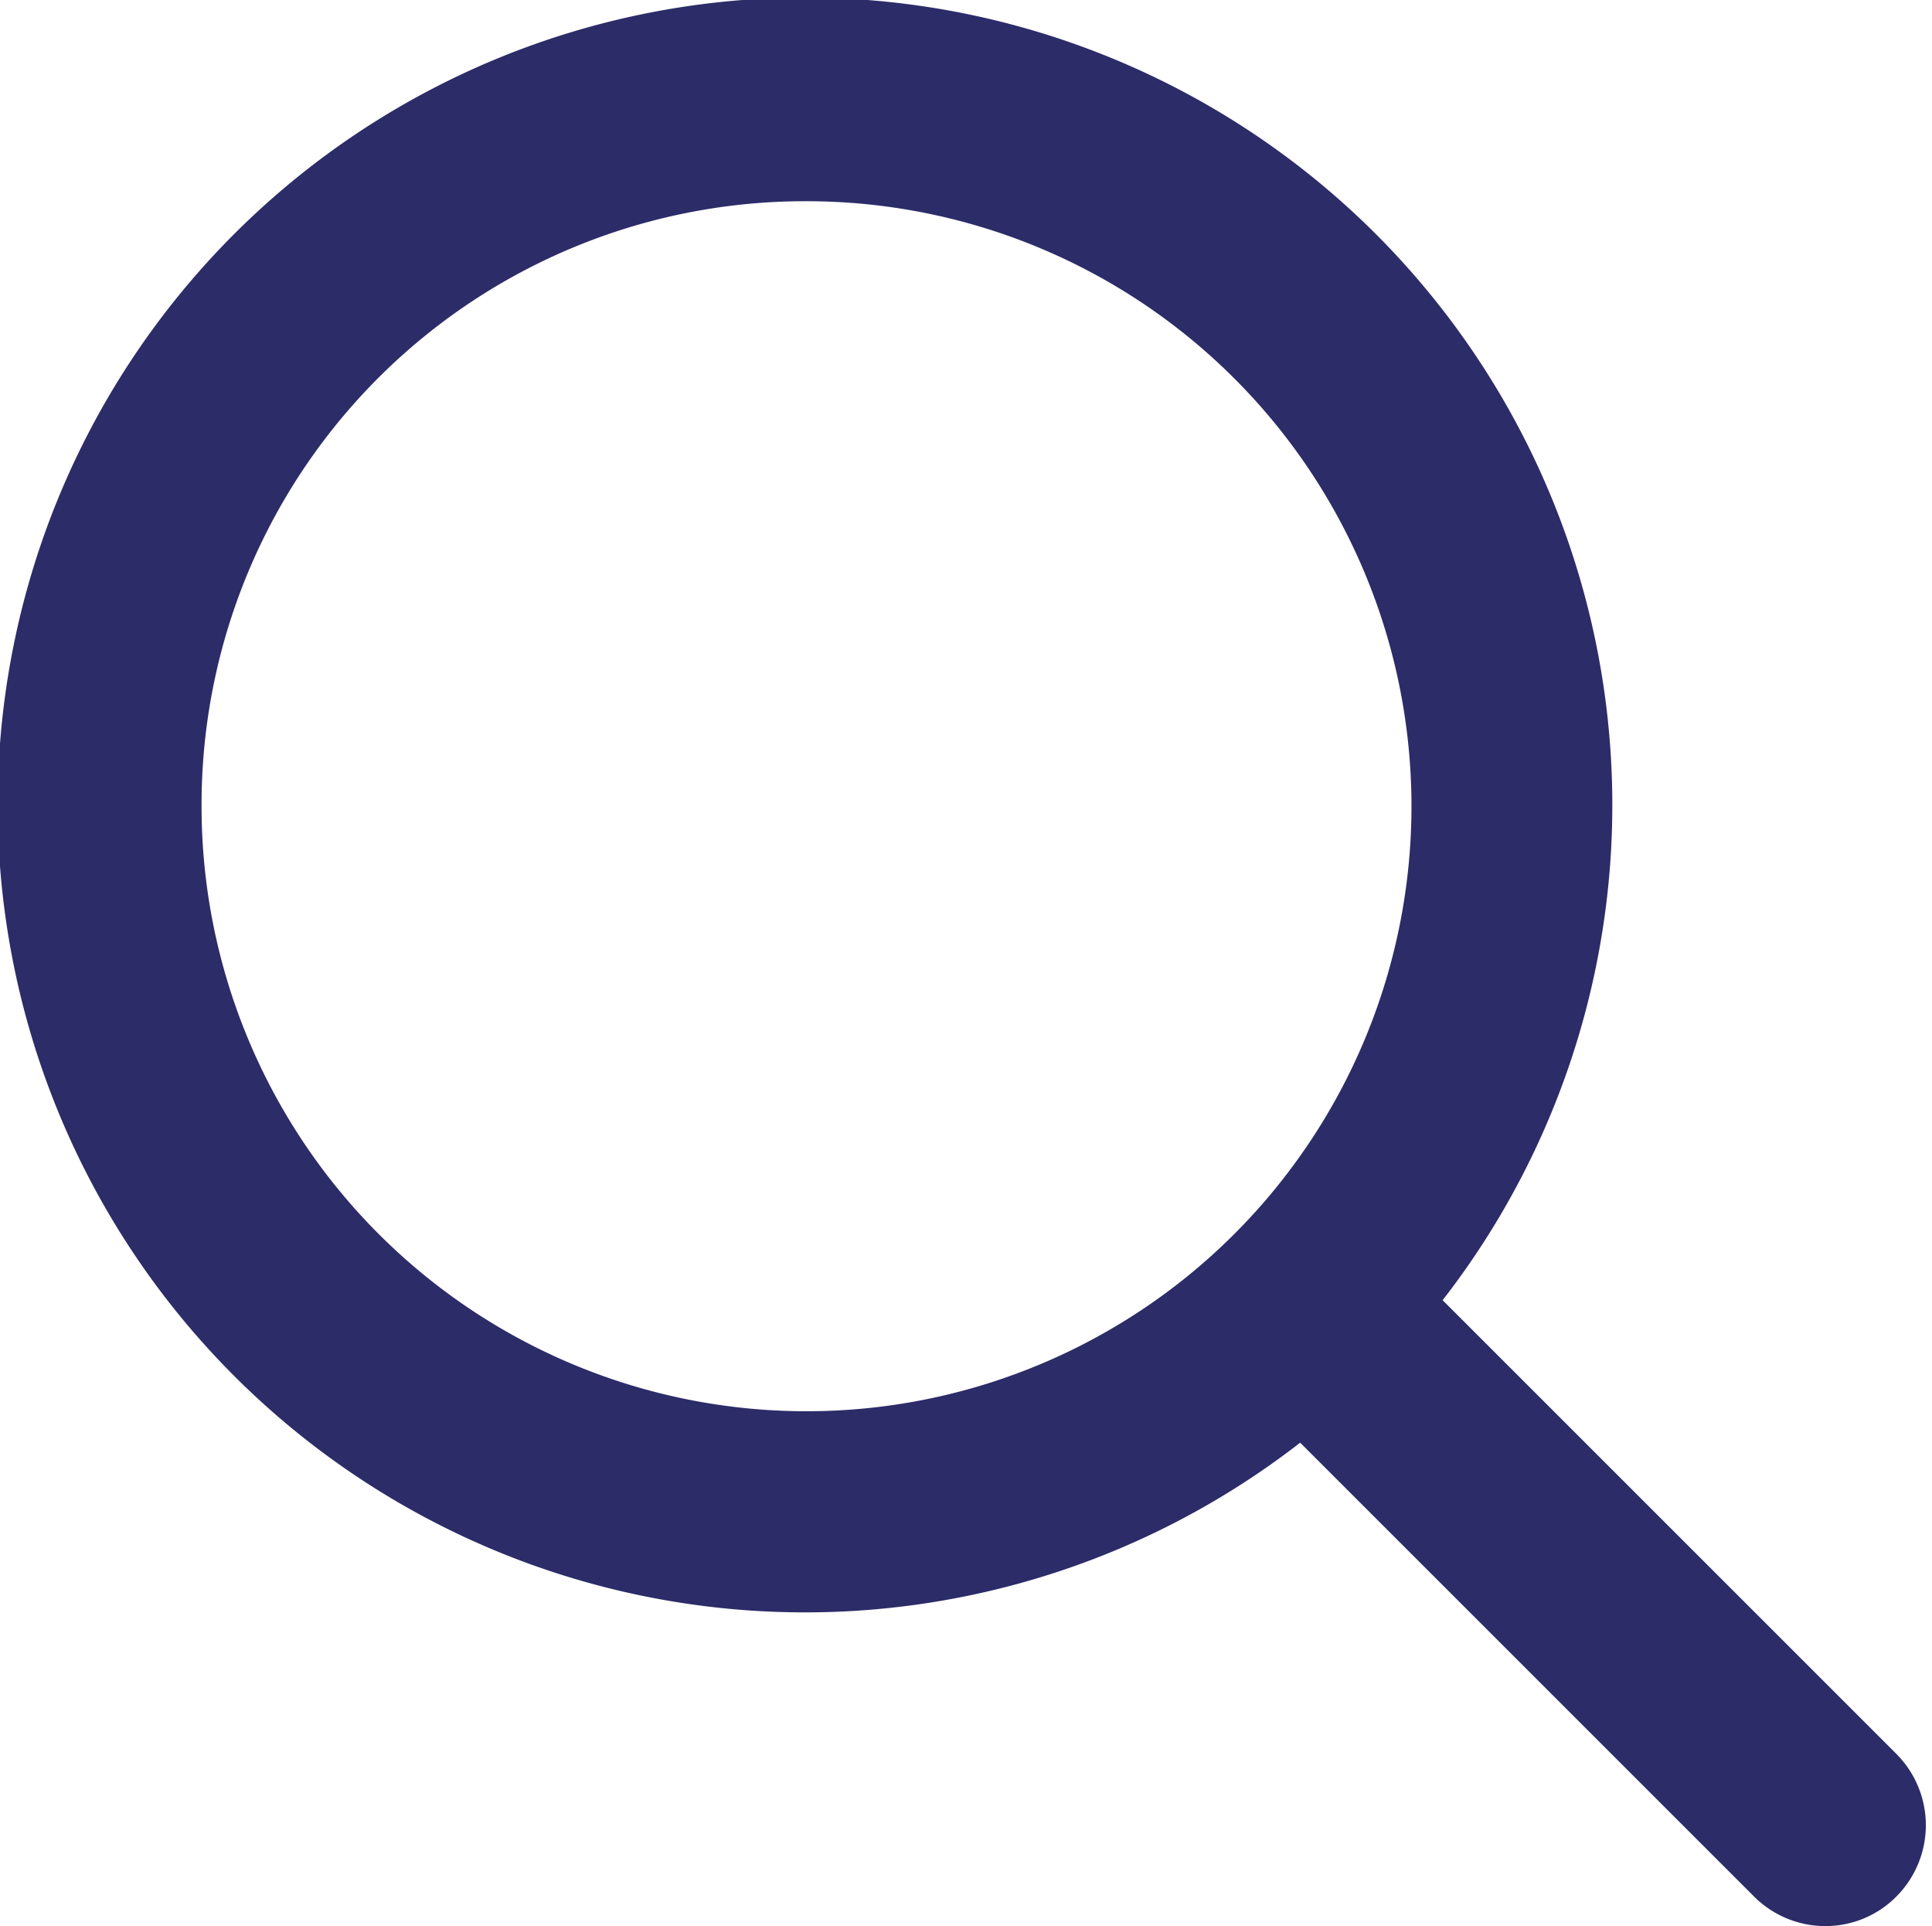 <svg xmlns="http://www.w3.org/2000/svg" width="21.557" height="21.489" viewBox="0 0 21.557 21.489">
  <path id="menu-search-icon" d="M19.489,20.723l-5.213-5.212a8.758,8.758,0,1,1,1.236-1.236l5.213,5.212a.877.877,0,0,1,.014,1.239.862.862,0,0,1-.621.263A.874.874,0,0,1,19.489,20.723ZM1.749,8.745a7,7,0,1,0,7-7A6.982,6.982,0,0,0,1.749,8.745Z" transform="translate(0.25 0.25)" fill="#2c2c69" stroke="#2c2c69" stroke-width="0.5"/>
</svg>

